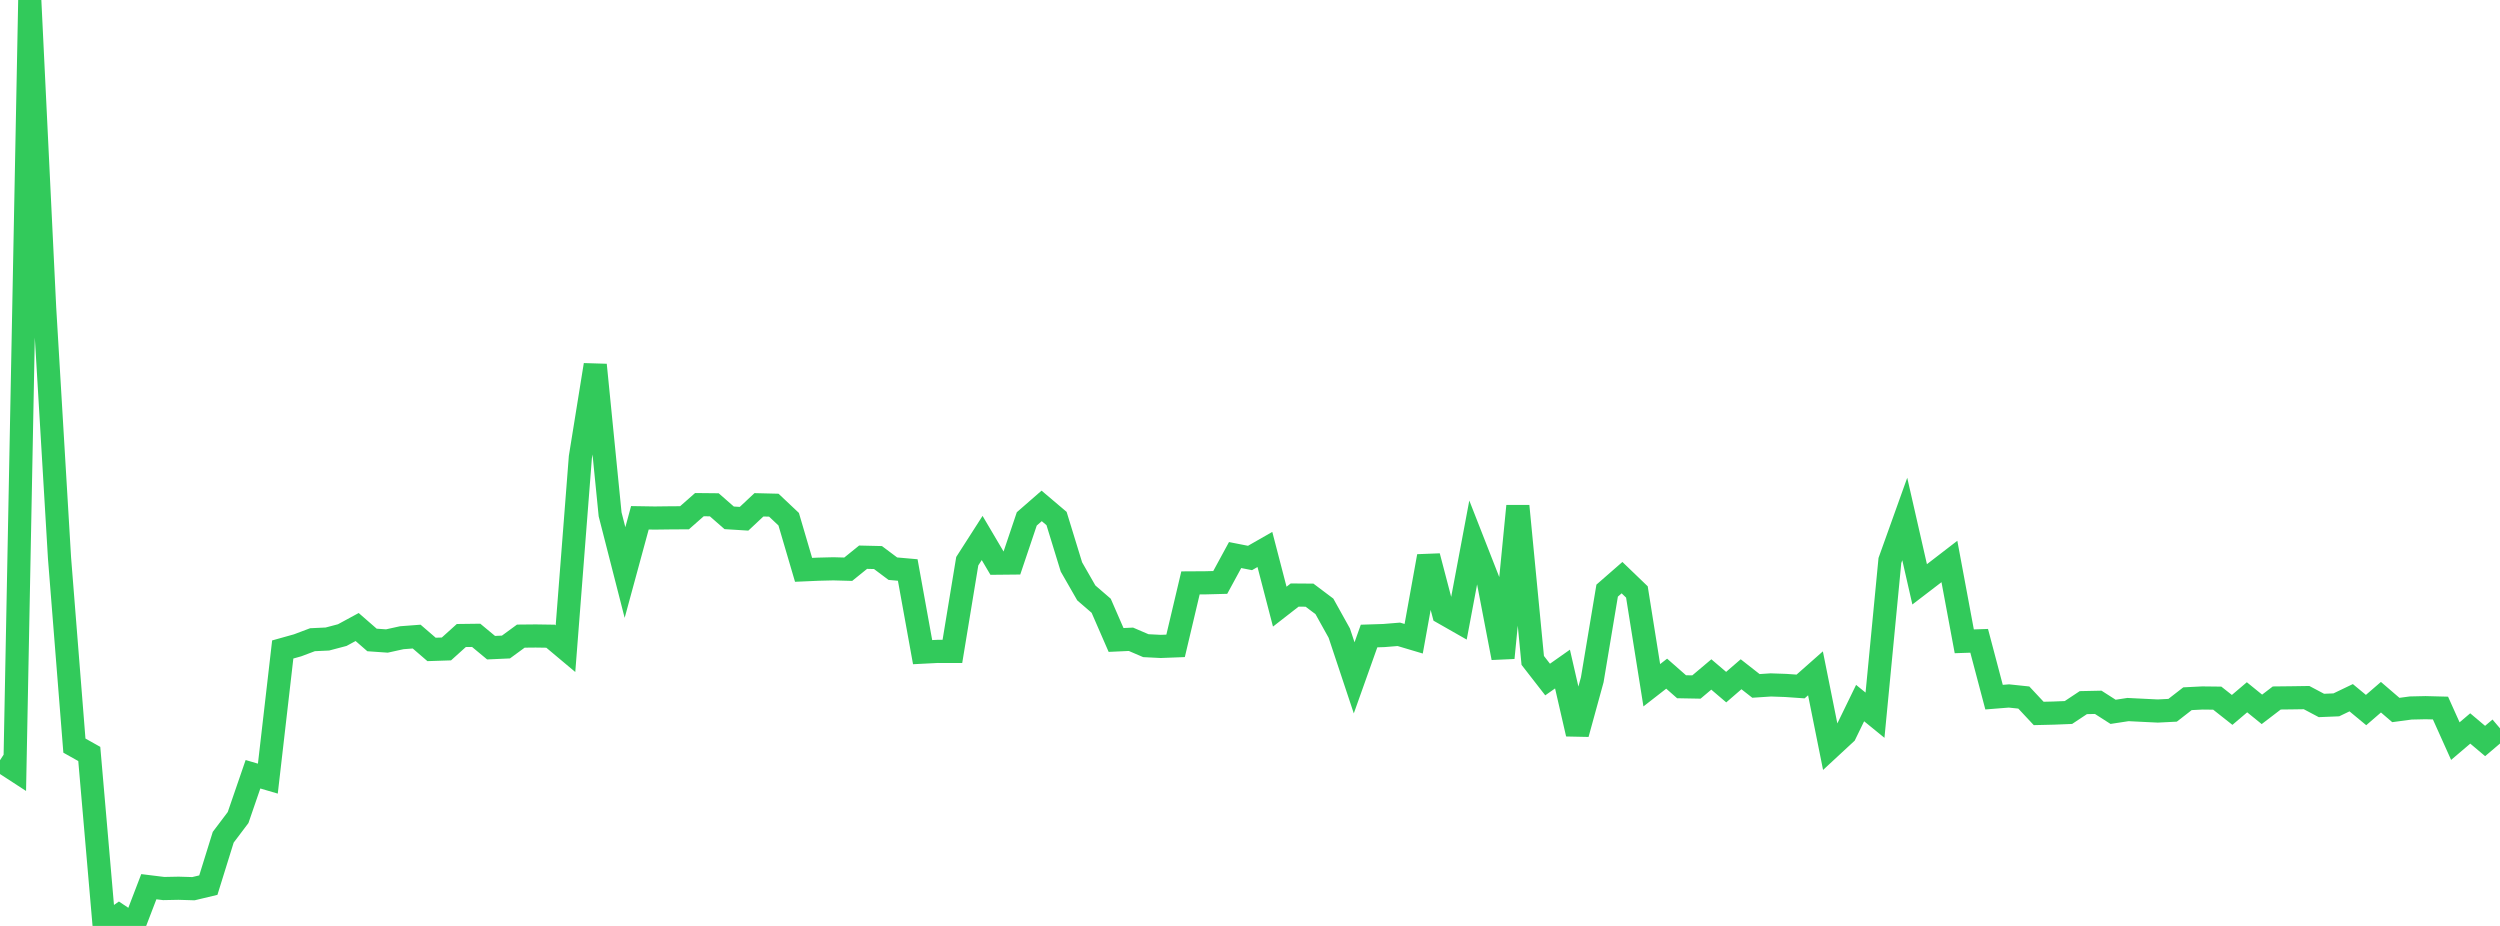 <?xml version="1.0" standalone="no"?>
<!DOCTYPE svg PUBLIC "-//W3C//DTD SVG 1.1//EN" "http://www.w3.org/Graphics/SVG/1.1/DTD/svg11.dtd">

<svg width="135" height="50" viewBox="0 0 135 50" preserveAspectRatio="none" 
  xmlns="http://www.w3.org/2000/svg"
  xmlns:xlink="http://www.w3.org/1999/xlink">


<polyline points="0.0, 41.052 0.804, 41.575 1.607, 0.0 2.411, 16.63 3.214, 30.135 4.018, 40.263 4.821, 40.714 5.625, 50.0 6.429, 49.439 7.232, 49.979 8.036, 47.882 8.839, 47.981 9.643, 47.965 10.446, 47.989 11.25, 47.797 12.054, 45.211 12.857, 44.147 13.661, 41.81 14.464, 42.046 15.268, 35.072 16.071, 34.847 16.875, 34.544 17.679, 34.507 18.482, 34.295 19.286, 33.859 20.089, 34.558 20.893, 34.614 21.696, 34.437 22.5, 34.376 23.304, 35.069 24.107, 35.043 24.911, 34.318 25.714, 34.308 26.518, 34.975 27.321, 34.939 28.125, 34.351 28.929, 34.343 29.732, 34.355 30.536, 35.029 31.339, 24.69 32.143, 19.705 32.946, 27.775 33.75, 30.917 34.554, 27.961 35.357, 27.974 36.161, 27.964 36.964, 27.959 37.768, 27.251 38.571, 27.259 39.375, 27.963 40.179, 28.013 40.982, 27.26 41.786, 27.28 42.589, 28.037 43.393, 30.771 44.196, 30.736 45.0, 30.716 45.804, 30.738 46.607, 30.089 47.411, 30.108 48.214, 30.709 49.018, 30.78 49.821, 35.216 50.625, 35.175 51.429, 35.177 52.232, 30.305 53.036, 29.051 53.839, 30.412 54.643, 30.404 55.446, 28.02 56.25, 27.319 57.054, 28 57.857, 30.615 58.661, 32.018 59.464, 32.711 60.268, 34.558 61.071, 34.521 61.875, 34.866 62.679, 34.907 63.482, 34.876 64.286, 31.477 65.089, 31.472 65.893, 31.451 66.696, 29.973 67.5, 30.131 68.304, 29.671 69.107, 32.759 69.911, 32.133 70.714, 32.139 71.518, 32.744 72.321, 34.188 73.125, 36.604 73.929, 34.345 74.732, 34.319 75.536, 34.253 76.339, 34.492 77.143, 30.037 77.946, 33.103 78.75, 33.561 79.554, 29.284 80.357, 31.335 81.161, 35.524 81.964, 27.328 82.768, 35.662 83.571, 36.695 84.375, 36.129 85.179, 39.63 85.982, 36.708 86.786, 31.894 87.589, 31.193 88.393, 31.966 89.196, 37.004 90.0, 36.378 90.804, 37.084 91.607, 37.099 92.411, 36.421 93.214, 37.105 94.018, 36.41 94.821, 37.039 95.625, 36.986 96.429, 37.014 97.232, 37.07 98.036, 36.36 98.839, 40.361 99.643, 39.616 100.446, 37.966 101.25, 38.621 102.054, 30.268 102.857, 28.026 103.661, 31.554 104.464, 30.939 105.268, 30.32 106.071, 34.631 106.875, 34.604 107.679, 37.646 108.482, 37.582 109.286, 37.667 110.089, 38.526 110.893, 38.507 111.696, 38.475 112.5, 37.942 113.304, 37.925 114.107, 38.439 114.911, 38.316 115.714, 38.356 116.518, 38.395 117.321, 38.355 118.125, 37.731 118.929, 37.691 119.732, 37.7 120.536, 38.335 121.339, 37.653 122.143, 38.305 122.946, 37.691 123.75, 37.682 124.554, 37.67 125.357, 38.095 126.161, 38.062 126.964, 37.677 127.768, 38.343 128.571, 37.649 129.375, 38.34 130.179, 38.232 130.982, 38.214 131.786, 38.235 132.589, 40.021 133.393, 39.337 134.196, 40.014 135.0, 39.331" fill="none" stroke="#32ca5b" stroke-width="1.25"/>

</svg>